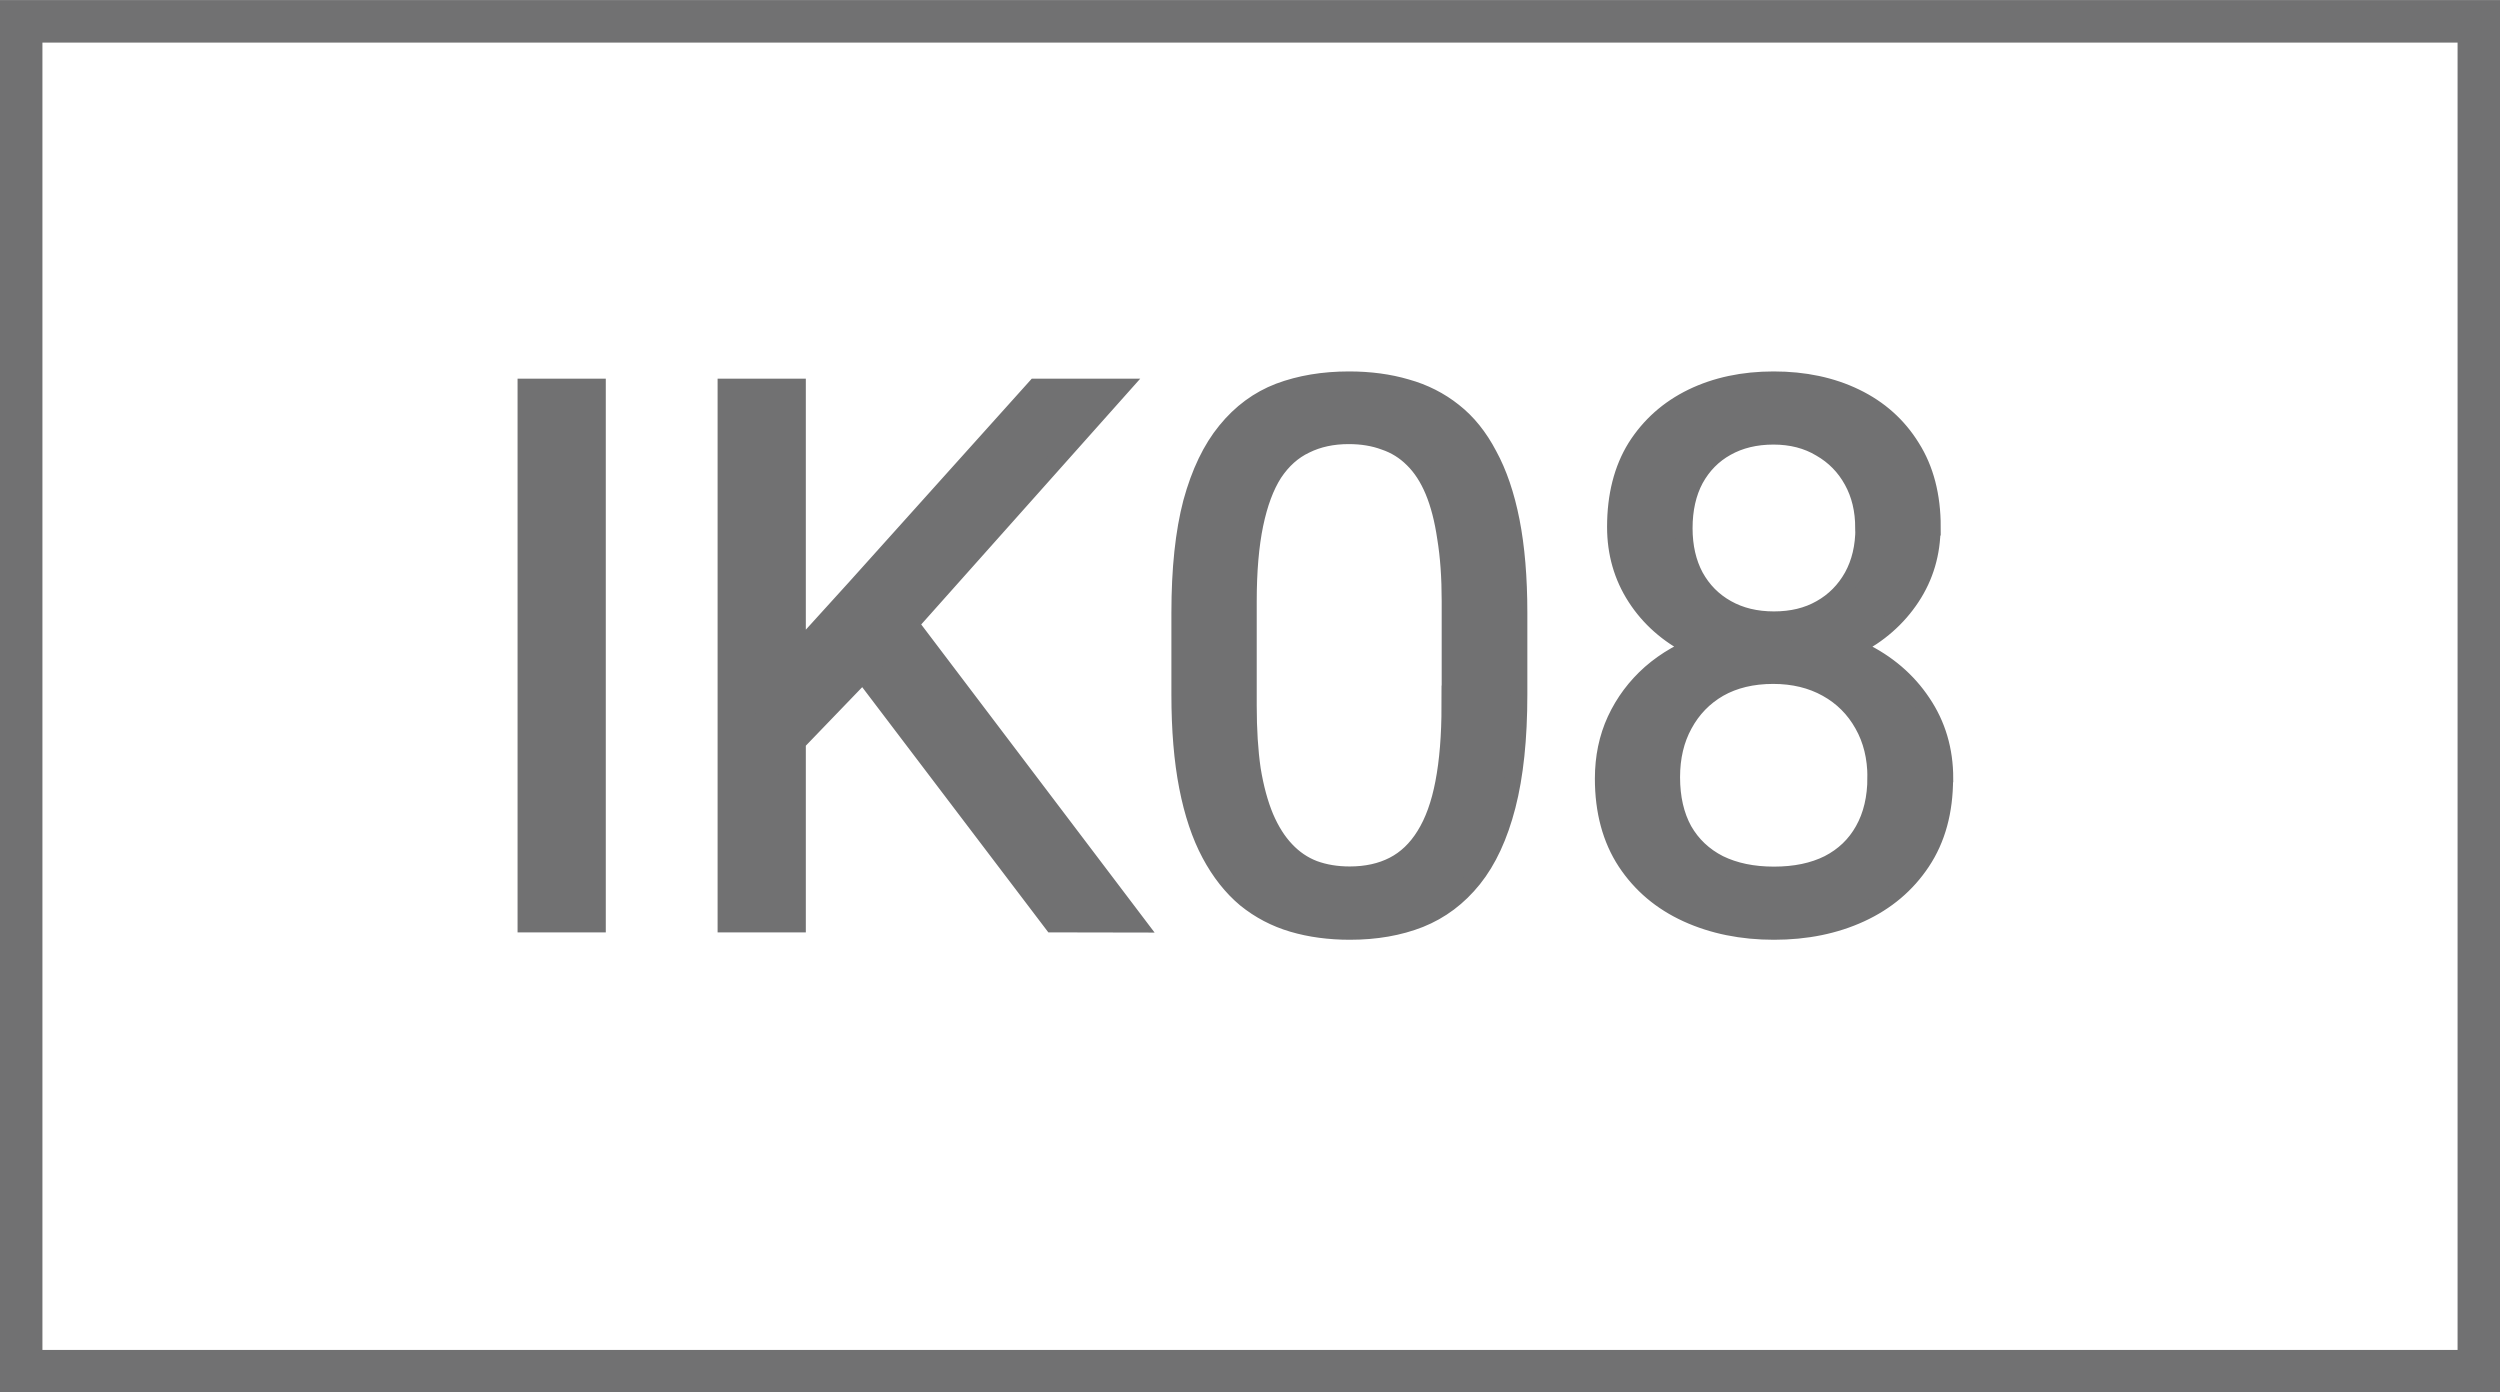 <?xml version="1.0" encoding="UTF-8" standalone="no"?>
<!-- Created with Inkscape (http://www.inkscape.org/) -->

<svg
   width="15.585mm"
   height="8.68mm"
   viewBox="0 0 15.585 8.68"
   version="1.1"
   id="svg1"
   xml:space="preserve"
   xmlns:inkscape="http://www.inkscape.org/namespaces/inkscape"
   xmlns:sodipodi="http://sodipodi.sourceforge.net/DTD/sodipodi-0.dtd"
   xmlns="http://www.w3.org/2000/svg"
   xmlns:svg="http://www.w3.org/2000/svg"><sodipodi:namedview
     id="namedview1"
     pagecolor="#ffffff"
     bordercolor="#000000"
     borderopacity="0.25"
     inkscape:showpageshadow="2"
     inkscape:pageopacity="0.0"
     inkscape:pagecheckerboard="0"
     inkscape:deskcolor="#d1d1d1"
     inkscape:document-units="mm"
     showguides="true"><sodipodi:guide
       position="-9.407,287.207"
       orientation="0,-1"
       id="guide1"
       inkscape:locked="false" /><sodipodi:guide
       position="3.235,278.164"
       orientation="0,-1"
       id="guide2"
       inkscape:locked="false" /><sodipodi:guide
       position="3.235,293.097"
       orientation="1,0"
       id="guide12"
       inkscape:locked="false" /><sodipodi:guide
       position="12.54,292.649"
       orientation="1,0"
       id="guide13"
       inkscape:locked="false" /><sodipodi:guide
       position="5.329,294.647"
       orientation="0,-1"
       id="guide15"
       inkscape:locked="false" /><sodipodi:guide
       position="11.417,291.13"
       orientation="0,-1"
       id="guide16"
       inkscape:locked="false" /></sodipodi:namedview><defs
     id="defs1" /><g
     inkscape:label="Livello 1"
     inkscape:groupmode="layer"
     id="layer1"
     transform="translate(-96.047,-143.5)"><g
       id="g17"><rect
         style="fill:none;stroke:#717172;stroke-width:0.265;stroke-linecap:round;stroke-miterlimit:90;stroke-opacity:1"
         id="rect1"
         width="15.321"
         height="8.415"
         x="96.179"
         y="143.633" /><path
         d="m 99.77,145.914 v 3.345 h -0.443 v -3.345 z m 1.247,0 v 3.345 h -0.443 v -3.345 z m 2.019,0 -1.39,1.56 -0.781,0.811 -0.073,-0.473 0.588,-0.648 1.123,-1.25 z m -0.427,3.345 -1.238,-1.631 0.264,-0.351 1.502,1.983 z m 2.906,-1.939 v 0.51 q 0,0.411 -0.073,0.694 -0.073,0.283 -0.211,0.455 -0.138,0.172 -0.333,0.25 -0.193,0.076 -0.436,0.076 -0.193,0 -0.356,-0.048 -0.163,-0.048 -0.294,-0.154 -0.129,-0.108 -0.221,-0.28 -0.092,-0.172 -0.14,-0.418 -0.048,-0.246 -0.048,-0.574 v -0.51 q 0,-0.411 0.073,-0.689 0.076,-0.278 0.214,-0.446 0.138,-0.17 0.331,-0.244 0.195,-0.073 0.436,-0.073 0.195,0 0.358,0.048 0.165,0.046 0.294,0.149 0.129,0.101 0.218,0.271 0.092,0.168 0.14,0.411 0.048,0.244 0.048,0.572 z m -0.427,0.579 v -0.65 q 0,-0.225 -0.028,-0.395 -0.025,-0.172 -0.076,-0.294 -0.051,-0.122 -0.129,-0.198 -0.076,-0.076 -0.177,-0.11 -0.099,-0.037 -0.223,-0.037 -0.152,0 -0.269,0.058 -0.117,0.055 -0.198,0.177 -0.078,0.122 -0.119,0.319 -0.041,0.198 -0.041,0.48 v 0.65 q 0,0.225 0.025,0.397 0.028,0.172 0.081,0.299 0.053,0.124 0.129,0.204 0.076,0.081 0.175,0.119 0.101,0.037 0.223,0.037 0.156,0 0.273,-0.06 0.117,-0.06 0.195,-0.186 0.081,-0.129 0.119,-0.329 0.039,-0.202 0.039,-0.482 z m 3.081,0.455 q 0,0.306 -0.142,0.519 -0.14,0.211 -0.381,0.322 -0.239,0.11 -0.54,0.11 -0.301,0 -0.542,-0.11 -0.241,-0.11 -0.381,-0.322 -0.14,-0.214 -0.14,-0.519 0,-0.2 0.076,-0.365 0.078,-0.168 0.218,-0.292 0.142,-0.124 0.335,-0.191 0.195,-0.069 0.43,-0.069 0.308,0 0.549,0.119 0.241,0.117 0.379,0.324 0.14,0.207 0.14,0.473 z m -0.427,-0.009 q 0,-0.186 -0.081,-0.329 -0.081,-0.145 -0.225,-0.225 -0.145,-0.081 -0.335,-0.081 -0.195,0 -0.338,0.081 -0.14,0.081 -0.218,0.225 -0.078,0.142 -0.078,0.329 0,0.193 0.076,0.331 0.078,0.136 0.221,0.209 0.145,0.071 0.342,0.071 0.198,0 0.34,-0.071 0.142,-0.073 0.218,-0.209 0.078,-0.138 0.078,-0.331 z m 0.349,-1.56 q 0,0.244 -0.129,0.439 -0.129,0.195 -0.351,0.308 -0.223,0.113 -0.505,0.113 -0.287,0 -0.512,-0.113 -0.223,-0.113 -0.349,-0.308 -0.126,-0.195 -0.126,-0.439 0,-0.292 0.126,-0.496 0.129,-0.204 0.351,-0.312 0.223,-0.108 0.508,-0.108 0.287,0 0.51,0.108 0.223,0.108 0.349,0.312 0.129,0.204 0.129,0.496 z m -0.425,0.007 q 0,-0.168 -0.071,-0.296 -0.071,-0.129 -0.198,-0.202 -0.126,-0.076 -0.294,-0.076 -0.168,0 -0.294,0.071 -0.124,0.069 -0.195,0.198 -0.069,0.129 -0.069,0.306 0,0.172 0.069,0.301 0.071,0.129 0.198,0.2 0.126,0.071 0.294,0.071 0.168,0 0.292,-0.071 0.126,-0.071 0.198,-0.2 0.071,-0.129 0.071,-0.301 z"
         id="text12"
         style="font-size:3.175px;font-family:Roboto;-inkscape-font-specification:Roboto;fill:#717172;stroke:#717172;stroke-width:0.107;stroke-linecap:round;stroke-miterlimit:90;stroke-opacity:1"
         aria-label="IK08" /></g></g></svg>
